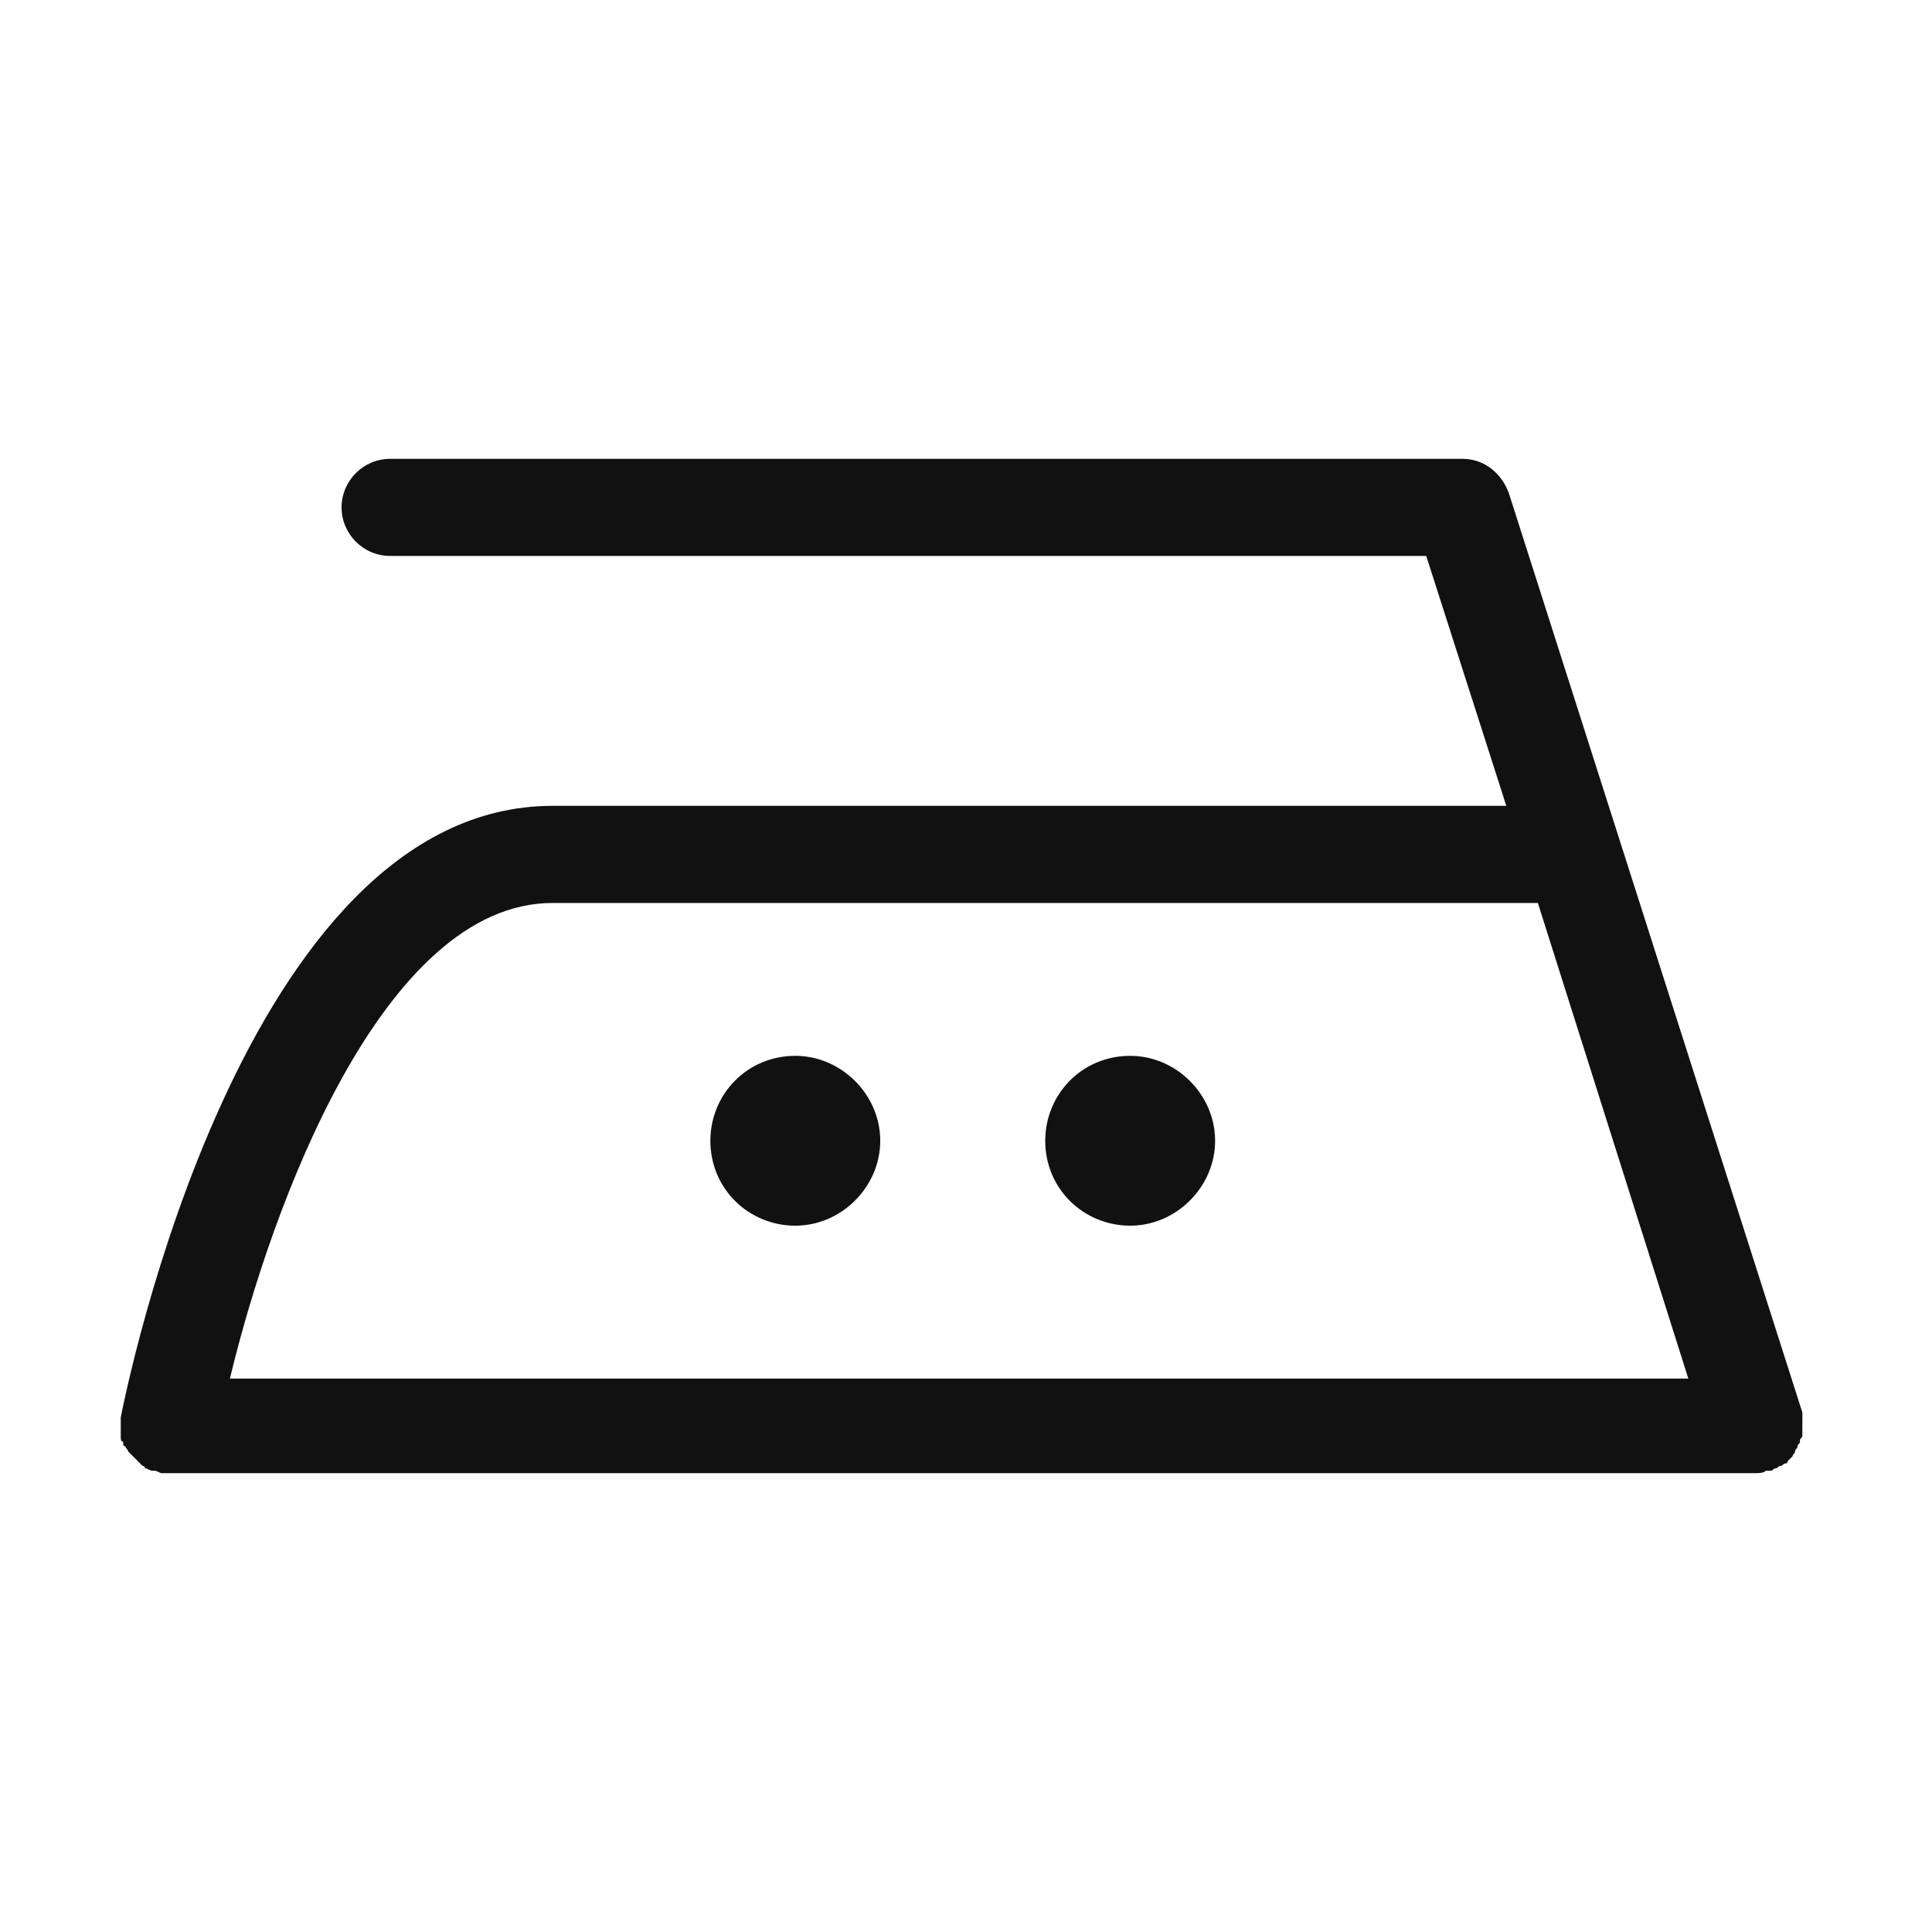 <svg width="80" height="80" viewBox="0 0 80 80" fill="none" xmlns="http://www.w3.org/2000/svg"><path d="M74.632 58.99v-.502L62.474 20.407c-.302-.804-1.005-1.407-1.91-1.407h-44.41c-1.106 0-2.01.904-2.01 2.01s.904 2.01 2.01 2.01h42.903l3.316 10.348H22.885C10.024 33.368 5.201 57.684 5 58.69v.803c0 .101 0 .202.1.202v.1s0 .1.101.1c0 .101.1.101.1.202l.1.1.202.201.1.1.201.202s.1 0 .1.1c.101 0 .202.1.302.1h.1c.101 0 .202.101.302.101h65.914c.201 0 .402 0 .502-.1h.201c.1 0 .1-.101.201-.101.1 0 .1-.1.201-.1.1 0 .1-.1.201-.1.1 0 .1-.101.1-.101l.101-.1.1-.101c0-.1.101-.1.101-.201 0-.1.1-.1.1-.201 0-.1.101-.1.101-.201 0-.1 0-.1.1-.201v-.502m-65.11-1.909c1.708-7.134 6.33-19.693 13.363-19.693H63.68l6.23 19.693zM32.932 43.72c-2.01 0-3.517 1.607-3.517 3.516 0 2.01 1.608 3.517 3.517 3.517 1.91 0 3.517-1.607 3.517-3.517s-1.608-3.516-3.517-3.516m13.866 0c-2.01 0-3.517 1.607-3.517 3.516 0 2.01 1.608 3.517 3.517 3.517 1.91 0 3.517-1.607 3.517-3.517s-1.608-3.516-3.517-3.516" fill="#111"/></svg>